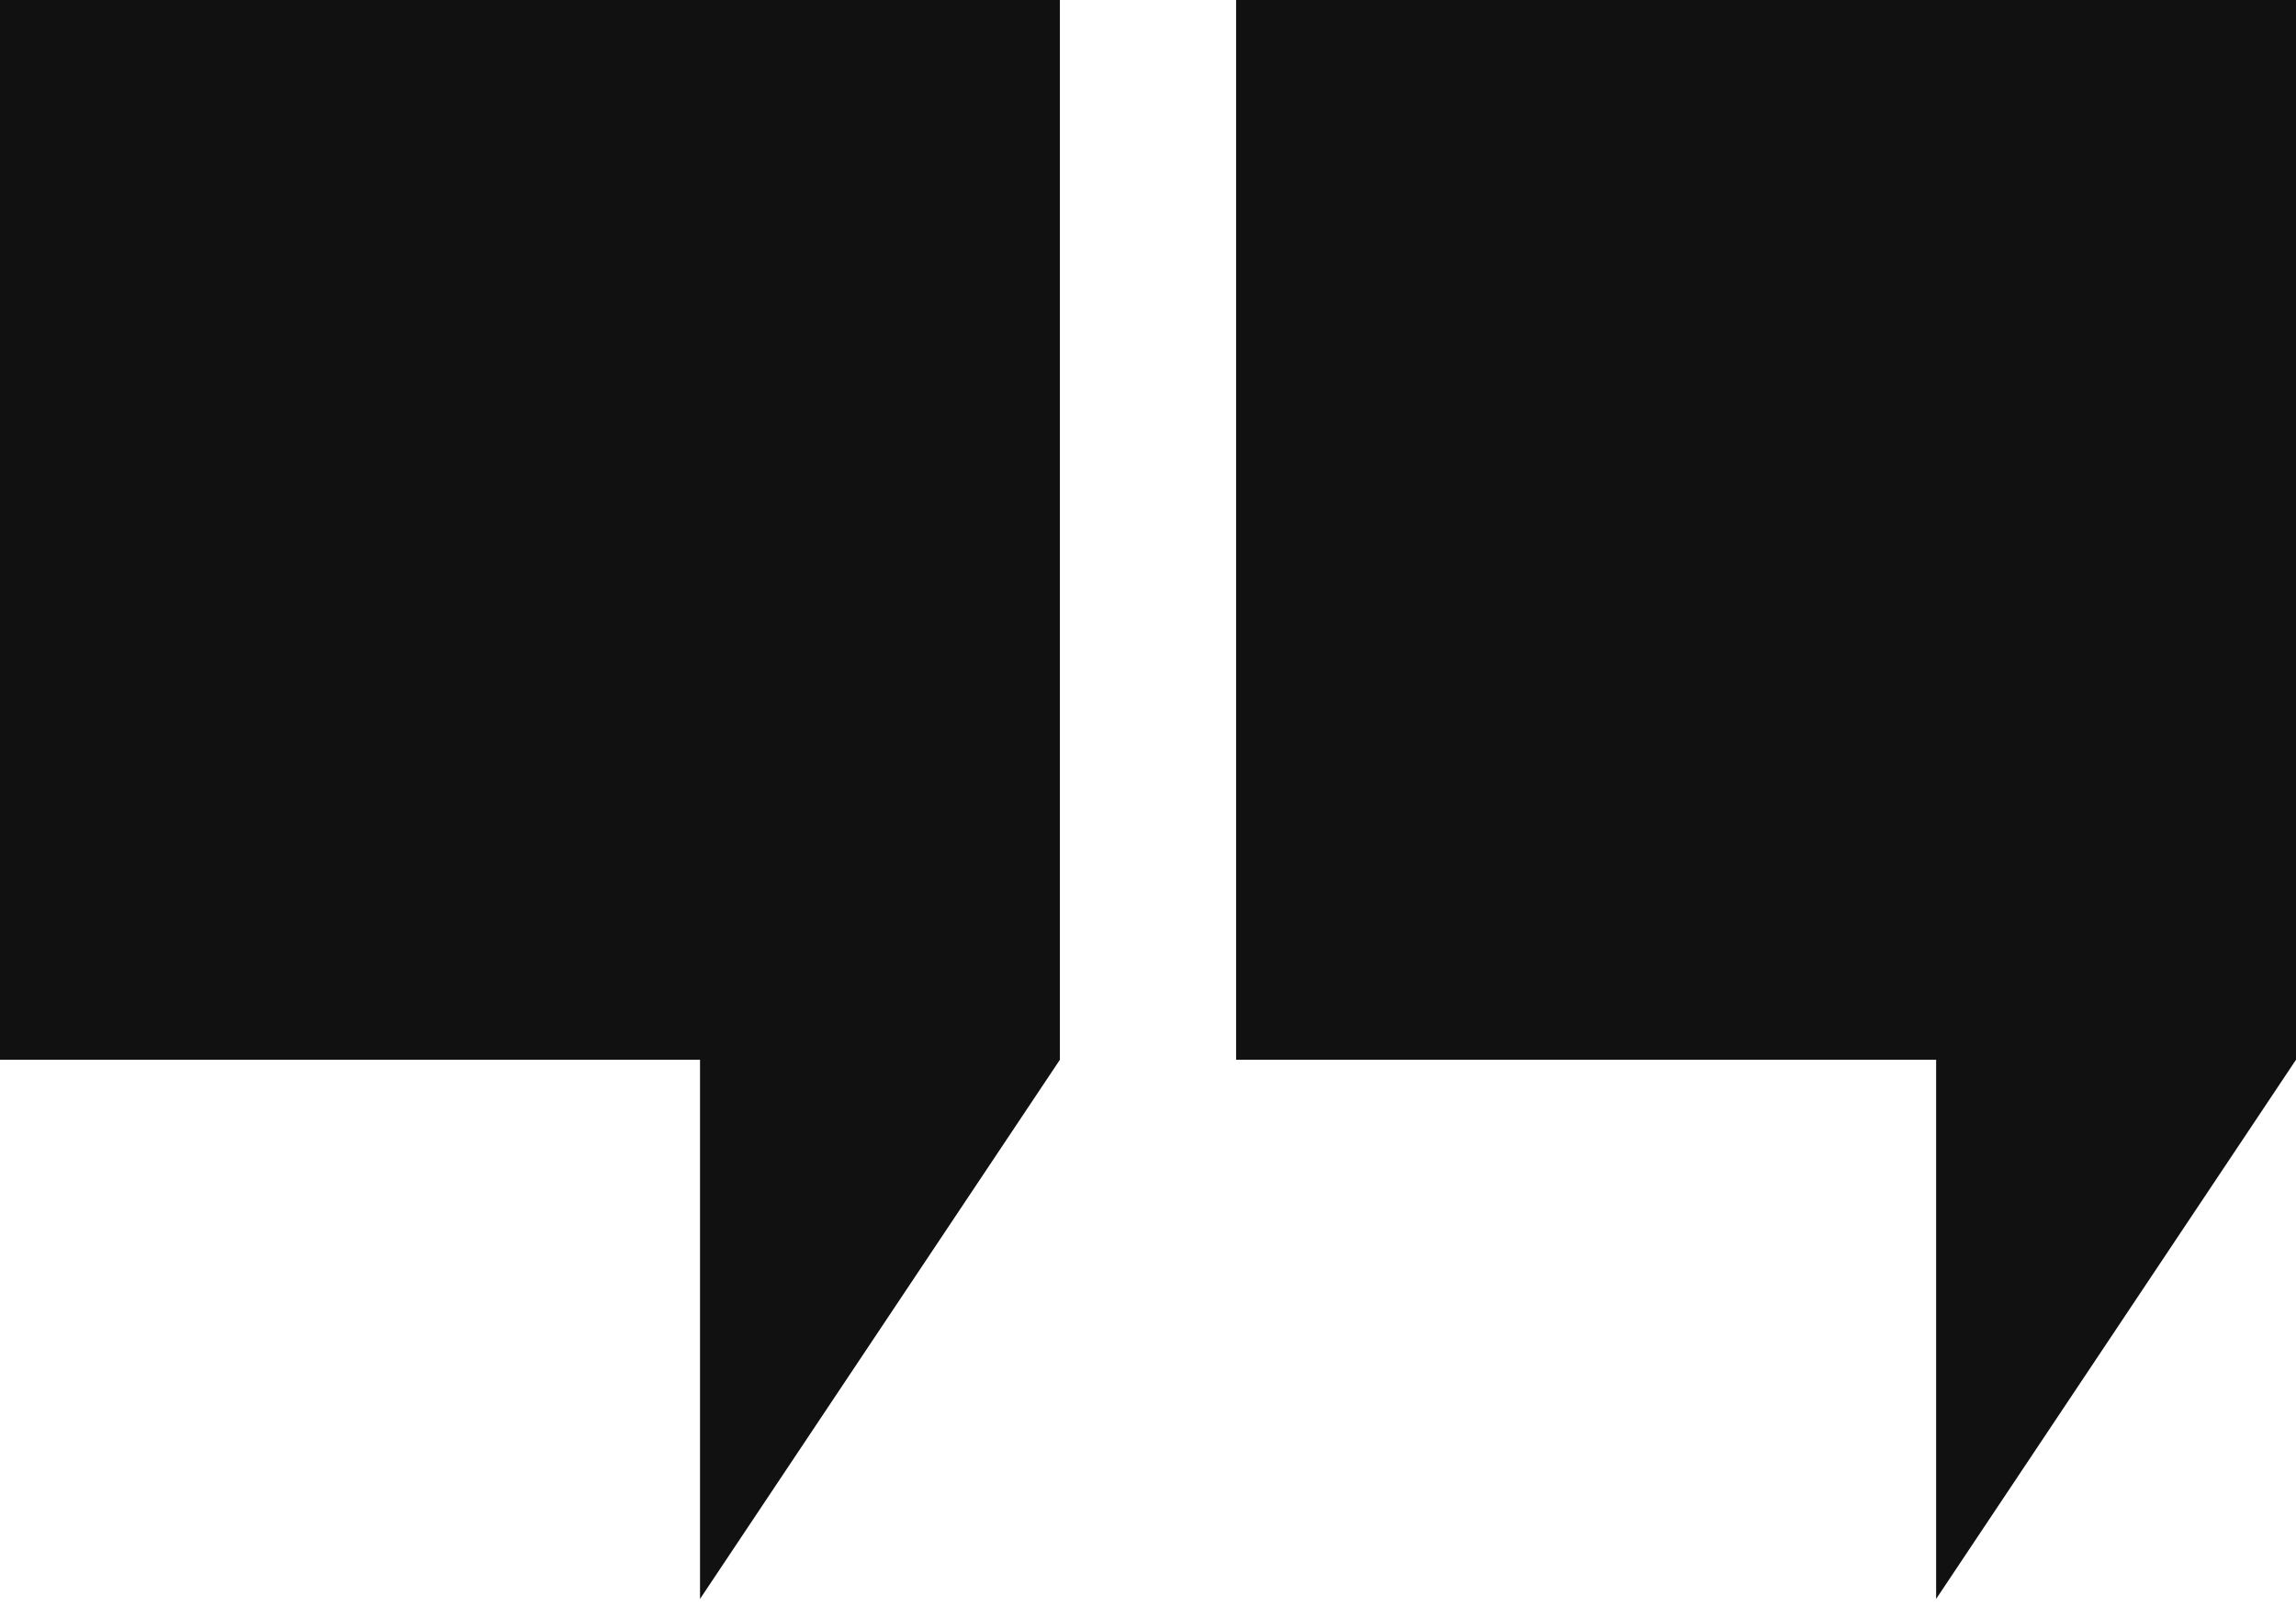<?xml version="1.0" encoding="UTF-8"?> <svg xmlns="http://www.w3.org/2000/svg" width="80" height="56" viewBox="0 0 80 56" fill="none"><path d="M0 36.93H24.391V55.719L36.93 36.93V0H0V36.93Z" fill="#111111"></path><path d="M43.07 36.93H67.461V55.719L80 36.93V0H43.07V36.93Z" fill="#111111"></path></svg> 